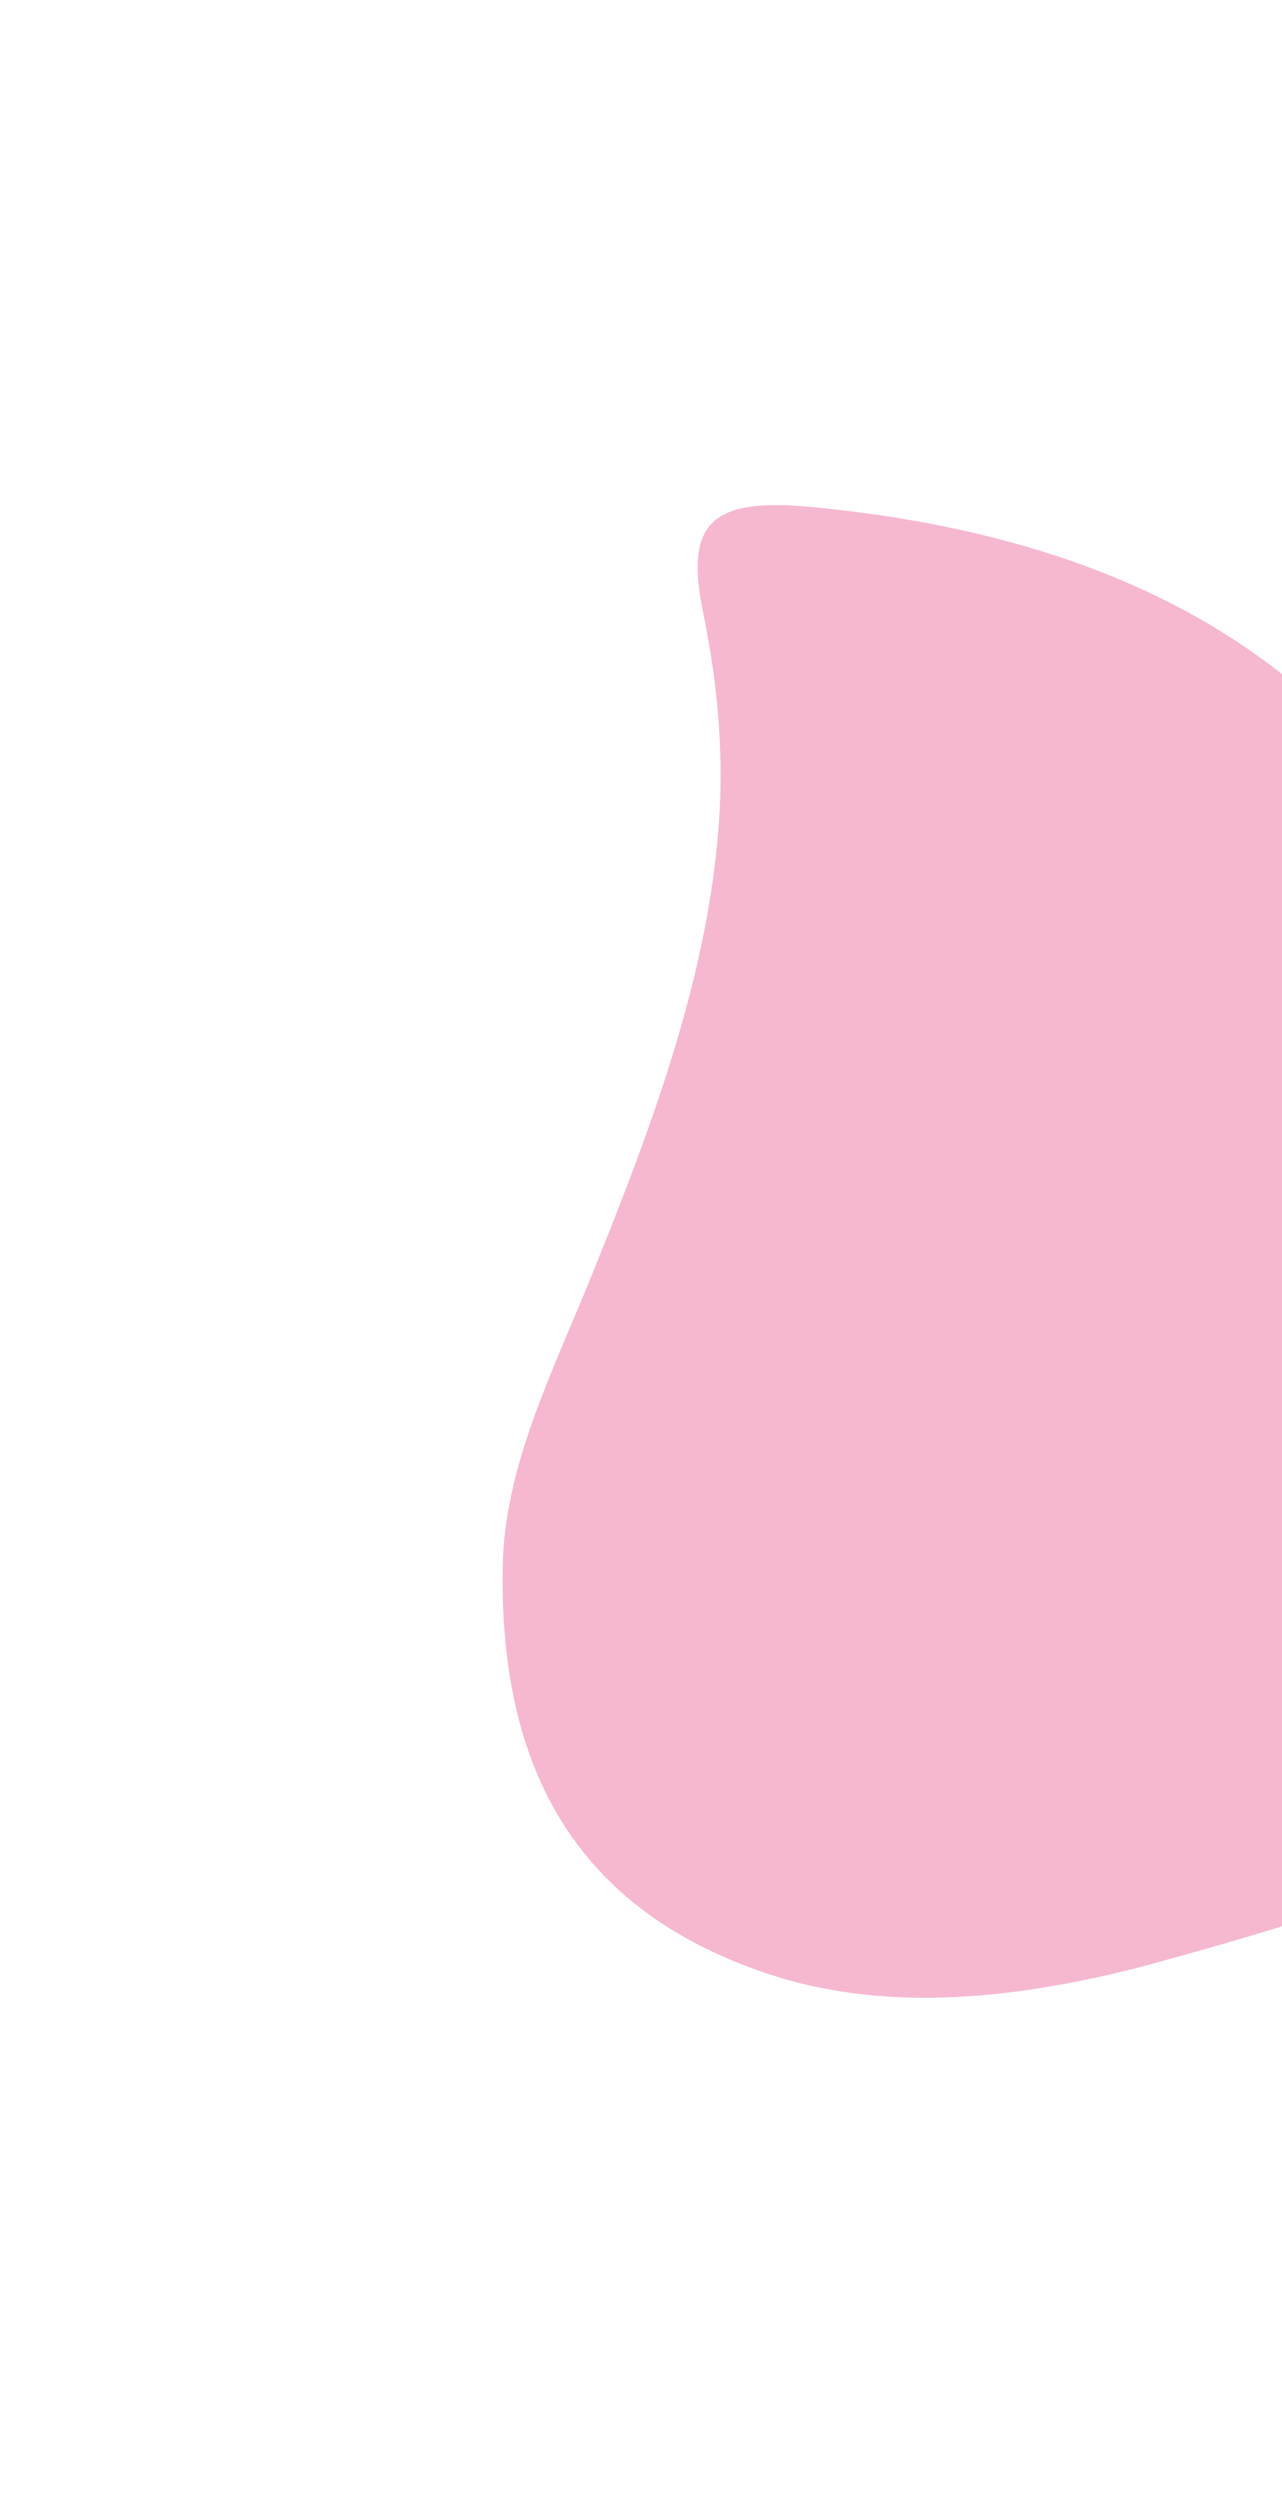 <?xml version="1.0" encoding="UTF-8"?> <svg xmlns="http://www.w3.org/2000/svg" width="375" height="731" viewBox="0 0 375 731" fill="none"><g opacity="0.31" filter="url(#filter0_f_1240_221)"><path d="M454.052 332.08C475.058 313.779 489.113 294.255 499.63 272.837C503.011 265.908 505.951 258.777 510.272 252.228C517.533 241.214 530.761 238.326 538.706 246.681C571.422 281.113 597.075 319.43 601.01 367.847C604.646 412.535 583.515 451.266 542.631 483.295C527.492 495.153 510.681 505.386 494.086 515.617C433.404 544.3 398.3 557.615 332.991 575.277C295.352 584.827 258.005 588.442 223.852 576.861C165.009 556.89 146.023 512.693 147.053 457.697C147.593 428.804 161.561 401.286 172.84 373.463C191.146 328.338 208.142 282.838 210.54 236.373C211.527 217.061 209.496 197.671 205.683 179.18C200.353 153.283 207.556 145.401 237.114 148.215C310.314 155.13 371.11 180.122 409.511 233.054C426.654 256.667 437.665 284.34 447.093 311.114C451.504 324.657 453.552 330.609 454.052 332.08Z" fill="#E21A6B"></path></g><defs><filter id="filter0_f_1240_221" x="0.175" y="0.837" width="748.076" height="730.113" filterUnits="userSpaceOnUse" color-interpolation-filters="sRGB"><feFlood flood-opacity="0" result="BackgroundImageFix"></feFlood><feBlend mode="normal" in="SourceGraphic" in2="BackgroundImageFix" result="shape"></feBlend><feGaussianBlur stdDeviation="73.419" result="effect1_foregroundBlur_1240_221"></feGaussianBlur></filter></defs></svg> 